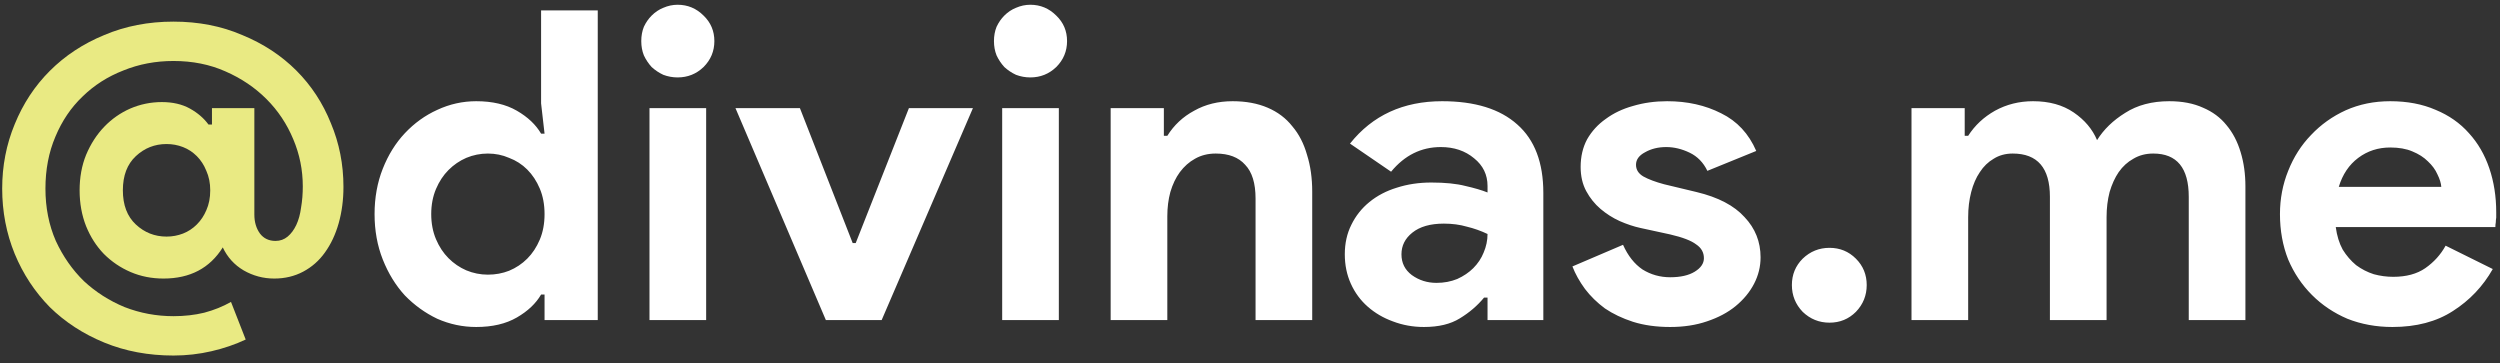 <svg fill="none" viewBox="0 0 289 42" height="42" width="289" xmlns="http://www.w3.org/2000/svg"><rect x="0" y="0" width="289" height="42" fill="#333333" stroke="none"/><path fill="#E9EA83" d="M20.053 2.5C22.953 2.5 25.603 3.017 28.003 4.05C30.436 5.05 32.519 6.417 34.253 8.15C35.986 9.883 37.319 11.917 38.253 14.25C39.219 16.55 39.703 19 39.703 21.6C39.703 23.1 39.519 24.5 39.153 25.8C38.786 27.1 38.253 28.233 37.553 29.2C36.886 30.133 36.053 30.867 35.053 31.4C34.053 31.933 32.936 32.2 31.703 32.2C30.436 32.2 29.253 31.883 28.153 31.25C27.086 30.617 26.286 29.733 25.753 28.6C24.253 31 21.969 32.2 18.903 32.2C17.536 32.2 16.269 31.95 15.103 31.45C13.936 30.95 12.903 30.25 12.003 29.35C11.136 28.45 10.453 27.383 9.953 26.15C9.453 24.883 9.203 23.5 9.203 22C9.203 20.5 9.453 19.133 9.953 17.9C10.486 16.633 11.186 15.55 12.053 14.65C12.919 13.75 13.919 13.05 15.053 12.55C16.219 12.05 17.436 11.8 18.703 11.8C19.969 11.8 21.053 12.05 21.953 12.55C22.853 13.05 23.569 13.667 24.103 14.4H24.503V12.5H29.403V24.8C29.403 25.667 29.619 26.4 30.053 27C30.486 27.567 31.086 27.85 31.853 27.85C32.386 27.85 32.853 27.683 33.253 27.35C33.653 27.017 33.986 26.567 34.253 26C34.519 25.433 34.703 24.767 34.803 24C34.936 23.233 35.003 22.417 35.003 21.55C35.003 19.65 34.636 17.833 33.903 16.1C33.169 14.333 32.136 12.783 30.803 11.45C29.469 10.117 27.886 9.05 26.053 8.25C24.253 7.45 22.253 7.05 20.053 7.05C17.986 7.05 16.053 7.417 14.253 8.15C12.453 8.85 10.886 9.85 9.553 11.15C8.219 12.417 7.169 13.967 6.403 15.8C5.636 17.6 5.253 19.6 5.253 21.8C5.253 24 5.653 26.017 6.453 27.85C7.286 29.65 8.369 31.2 9.703 32.5C11.069 33.767 12.636 34.767 14.403 35.5C16.203 36.2 18.086 36.55 20.053 36.55C21.319 36.55 22.503 36.417 23.603 36.15C24.736 35.85 25.769 35.433 26.703 34.9L28.403 39.25C27.203 39.817 25.886 40.267 24.453 40.6C23.019 40.933 21.553 41.1 20.053 41.1C17.153 41.1 14.486 40.6 12.053 39.6C9.619 38.6 7.519 37.233 5.753 35.5C4.019 33.733 2.669 31.683 1.703 29.35C0.736 26.983 0.253 24.467 0.253 21.8C0.253 19.167 0.736 16.683 1.703 14.35C2.669 11.983 4.019 9.933 5.753 8.2C7.519 6.433 9.619 5.05 12.053 4.05C14.486 3.017 17.153 2.5 20.053 2.5ZM19.253 27.35C19.919 27.35 20.553 27.233 21.153 27C21.753 26.767 22.286 26.417 22.753 25.95C23.219 25.483 23.586 24.933 23.853 24.3C24.153 23.633 24.303 22.867 24.303 22C24.303 21.167 24.153 20.417 23.853 19.75C23.586 19.083 23.219 18.517 22.753 18.05C22.286 17.583 21.753 17.233 21.153 17C20.553 16.767 19.919 16.65 19.253 16.65C17.886 16.65 16.703 17.117 15.703 18.05C14.703 18.983 14.203 20.3 14.203 22C14.203 23.7 14.703 25.017 15.703 25.95C16.703 26.883 17.886 27.35 19.253 27.35Z"></path><path fill="white" d="M62.95 34.05H62.55C61.95 35.083 61.017 35.967 59.75 36.7C58.484 37.433 56.917 37.8 55.05 37.8C53.484 37.8 51.984 37.483 50.55 36.85C49.15 36.183 47.9 35.283 46.8 34.15C45.734 32.983 44.884 31.6 44.25 30C43.617 28.4 43.3 26.65 43.3 24.75C43.3 22.85 43.617 21.1 44.25 19.5C44.884 17.9 45.734 16.533 46.8 15.4C47.9 14.233 49.15 13.333 50.55 12.7C51.984 12.033 53.484 11.7 55.05 11.7C56.917 11.7 58.484 12.067 59.75 12.8C61.017 13.533 61.95 14.417 62.55 15.45H62.95L62.55 11.95V1.2H69.1V37H62.95V34.05ZM56.4 31.75C57.267 31.75 58.084 31.6 58.85 31.3C59.65 30.967 60.35 30.5 60.95 29.9C61.55 29.3 62.034 28.567 62.4 27.7C62.767 26.833 62.95 25.85 62.95 24.75C62.95 23.65 62.767 22.667 62.4 21.8C62.034 20.933 61.55 20.2 60.95 19.6C60.35 19 59.65 18.55 58.85 18.25C58.084 17.917 57.267 17.75 56.4 17.75C55.534 17.75 54.7 17.917 53.9 18.25C53.134 18.583 52.45 19.05 51.85 19.65C51.25 20.25 50.767 20.983 50.4 21.85C50.034 22.717 49.85 23.683 49.85 24.75C49.85 25.817 50.034 26.783 50.4 27.65C50.767 28.517 51.25 29.25 51.85 29.85C52.45 30.45 53.134 30.917 53.9 31.25C54.7 31.583 55.534 31.75 56.4 31.75ZM78.331 8.95C77.764 8.95 77.214 8.85 76.681 8.65C76.181 8.417 75.731 8.117 75.331 7.75C74.964 7.35 74.664 6.9 74.431 6.4C74.231 5.9 74.131 5.35 74.131 4.75C74.131 4.15 74.231 3.6 74.431 3.1C74.664 2.6 74.964 2.167 75.331 1.8C75.731 1.4 76.181 1.1 76.681 0.9C77.214 0.667 77.764 0.55 78.331 0.55C79.498 0.55 80.498 0.967 81.331 1.8C82.164 2.6 82.581 3.583 82.581 4.75C82.581 5.917 82.164 6.917 81.331 7.75C80.498 8.55 79.498 8.95 78.331 8.95ZM75.081 37V12.5H81.631V37H75.081ZM85.02 12.5H92.47L98.57 28.1H98.92L105.07 12.5H112.47L101.92 37H95.47L85.02 12.5ZM119.102 8.95C118.536 8.95 117.986 8.85 117.452 8.65C116.952 8.417 116.502 8.117 116.102 7.75C115.736 7.35 115.436 6.9 115.202 6.4C115.002 5.9 114.902 5.35 114.902 4.75C114.902 4.15 115.002 3.6 115.202 3.1C115.436 2.6 115.736 2.167 116.102 1.8C116.502 1.4 116.952 1.1 117.452 0.9C117.986 0.667 118.536 0.55 119.102 0.55C120.269 0.55 121.269 0.967 122.102 1.8C122.936 2.6 123.352 3.583 123.352 4.75C123.352 5.917 122.936 6.917 122.102 7.75C121.269 8.55 120.269 8.95 119.102 8.95ZM115.852 37V12.5H122.402V37H115.852ZM134.542 15.7H134.942C135.708 14.467 136.742 13.5 138.042 12.8C139.342 12.067 140.825 11.7 142.492 11.7C144.025 11.7 145.375 11.95 146.542 12.45C147.708 12.95 148.658 13.667 149.392 14.6C150.158 15.5 150.725 16.6 151.092 17.9C151.492 19.167 151.692 20.583 151.692 22.15V37H145.142V22.95C145.142 21.183 144.742 19.883 143.942 19.05C143.175 18.183 142.042 17.75 140.542 17.75C139.642 17.75 138.842 17.95 138.142 18.35C137.475 18.717 136.892 19.233 136.392 19.9C135.925 20.533 135.558 21.3 135.292 22.2C135.058 23.067 134.942 24 134.942 25V37H128.392V12.5H134.542V15.7ZM171.959 34.4H171.559C170.792 35.333 169.859 36.133 168.759 36.8C167.692 37.467 166.309 37.8 164.609 37.8C163.342 37.8 162.142 37.583 161.009 37.15C159.909 36.75 158.942 36.183 158.109 35.45C157.275 34.717 156.625 33.833 156.159 32.8C155.692 31.767 155.459 30.633 155.459 29.4C155.459 28.133 155.709 27 156.209 26C156.709 24.967 157.409 24.083 158.309 23.35C159.209 22.617 160.259 22.067 161.459 21.7C162.692 21.3 164.025 21.1 165.459 21.1C167.059 21.1 168.375 21.233 169.409 21.5C170.442 21.733 171.292 21.983 171.959 22.25V21.5C171.959 20.2 171.442 19.133 170.409 18.3C169.375 17.433 168.092 17 166.559 17C164.292 17 162.375 17.95 160.809 19.85L156.059 16.6C158.659 13.333 162.209 11.7 166.709 11.7C170.509 11.7 173.409 12.6 175.409 14.4C177.409 16.167 178.409 18.8 178.409 22.3V37H171.959V34.4ZM171.959 27.05C171.192 26.683 170.392 26.4 169.559 26.2C168.759 25.967 167.875 25.85 166.909 25.85C165.342 25.85 164.125 26.2 163.259 26.9C162.425 27.567 162.009 28.4 162.009 29.4C162.009 30.4 162.409 31.2 163.209 31.8C164.042 32.4 164.992 32.7 166.059 32.7C166.925 32.7 167.725 32.55 168.459 32.25C169.192 31.917 169.809 31.5 170.309 31C170.842 30.467 171.242 29.867 171.509 29.2C171.809 28.5 171.959 27.783 171.959 27.05ZM193.072 37.8C191.472 37.8 190.039 37.6 188.772 37.2C187.539 36.8 186.456 36.283 185.522 35.65C184.622 34.983 183.856 34.233 183.222 33.4C182.589 32.533 182.106 31.667 181.772 30.8L187.622 28.3C188.189 29.567 188.939 30.517 189.872 31.15C190.839 31.75 191.906 32.05 193.072 32.05C194.272 32.05 195.222 31.833 195.922 31.4C196.622 30.967 196.972 30.45 196.972 29.85C196.972 29.183 196.672 28.65 196.072 28.25C195.506 27.817 194.506 27.433 193.072 27.1L189.622 26.35C188.856 26.183 188.056 25.917 187.222 25.55C186.422 25.183 185.689 24.717 185.022 24.15C184.356 23.583 183.806 22.9 183.372 22.1C182.939 21.3 182.722 20.367 182.722 19.3C182.722 18.1 182.972 17.033 183.472 16.1C184.006 15.167 184.722 14.383 185.622 13.75C186.522 13.083 187.572 12.583 188.772 12.25C190.006 11.883 191.322 11.7 192.722 11.7C195.056 11.7 197.139 12.167 198.972 13.1C200.806 14 202.156 15.45 203.022 17.45L197.372 19.75C196.906 18.783 196.222 18.083 195.322 17.65C194.422 17.217 193.522 17 192.622 17C191.689 17 190.872 17.2 190.172 17.6C189.472 17.967 189.122 18.45 189.122 19.05C189.122 19.617 189.406 20.067 189.972 20.4C190.572 20.733 191.372 21.033 192.372 21.3L196.122 22.2C198.622 22.8 200.472 23.767 201.672 25.1C202.906 26.4 203.522 27.95 203.522 29.75C203.522 30.817 203.272 31.833 202.772 32.8C202.272 33.767 201.556 34.633 200.622 35.4C199.722 36.133 198.622 36.717 197.322 37.15C196.056 37.583 194.639 37.8 193.072 37.8ZM211.492 37.3C210.292 37.3 209.259 36.883 208.392 36.05C207.559 35.183 207.142 34.15 207.142 32.95C207.142 31.75 207.559 30.733 208.392 29.9C209.259 29.067 210.292 28.65 211.492 28.65C212.692 28.65 213.709 29.067 214.542 29.9C215.376 30.733 215.792 31.75 215.792 32.95C215.792 34.15 215.376 35.183 214.542 36.05C213.709 36.883 212.692 37.3 211.492 37.3ZM220.97 12.5H227.12V15.7H227.52C228.287 14.5 229.32 13.533 230.62 12.8C231.953 12.067 233.42 11.7 235.02 11.7C236.887 11.7 238.453 12.133 239.72 13C240.987 13.867 241.887 14.933 242.42 16.2C243.187 14.967 244.27 13.917 245.67 13.05C247.07 12.15 248.77 11.7 250.77 11.7C252.27 11.7 253.57 11.95 254.67 12.45C255.77 12.917 256.67 13.583 257.37 14.45C258.103 15.317 258.653 16.367 259.02 17.6C259.387 18.8 259.57 20.117 259.57 21.55V37H253.02V22.75C253.02 19.417 251.653 17.75 248.92 17.75C248.053 17.75 247.287 17.95 246.62 18.35C245.953 18.717 245.387 19.233 244.92 19.9C244.487 20.533 244.137 21.3 243.87 22.2C243.637 23.1 243.52 24.067 243.52 25.1V37H236.97V22.75C236.97 19.417 235.537 17.75 232.67 17.75C231.837 17.75 231.103 17.95 230.47 18.35C229.837 18.717 229.303 19.233 228.87 19.9C228.437 20.533 228.103 21.3 227.87 22.2C227.637 23.1 227.52 24.067 227.52 25.1V37H220.97V12.5ZM288.164 31.1C287.031 33.1 285.497 34.717 283.564 35.95C281.664 37.183 279.331 37.8 276.564 37.8C274.697 37.8 272.964 37.483 271.364 36.85C269.797 36.183 268.431 35.267 267.264 34.1C266.097 32.933 265.181 31.567 264.514 30C263.881 28.4 263.564 26.65 263.564 24.75C263.564 22.983 263.881 21.317 264.514 19.75C265.147 18.15 266.031 16.767 267.164 15.6C268.297 14.4 269.631 13.45 271.164 12.75C272.731 12.05 274.447 11.7 276.314 11.7C278.281 11.7 280.031 12.033 281.564 12.7C283.097 13.333 284.381 14.233 285.414 15.4C286.447 16.533 287.231 17.883 287.764 19.45C288.297 21.017 288.564 22.717 288.564 24.55C288.564 24.783 288.564 24.983 288.564 25.15C288.531 25.35 288.514 25.533 288.514 25.7C288.481 25.867 288.464 26.05 288.464 26.25H270.014C270.147 27.25 270.414 28.117 270.814 28.85C271.247 29.55 271.764 30.15 272.364 30.65C272.997 31.117 273.681 31.467 274.414 31.7C275.147 31.9 275.897 32 276.664 32C278.164 32 279.397 31.667 280.364 31C281.364 30.3 282.147 29.433 282.714 28.4L288.164 31.1ZM282.214 21.6C282.181 21.167 282.031 20.683 281.764 20.15C281.531 19.617 281.164 19.117 280.664 18.65C280.197 18.183 279.597 17.8 278.864 17.5C278.164 17.2 277.314 17.05 276.314 17.05C274.914 17.05 273.681 17.45 272.614 18.25C271.547 19.05 270.797 20.167 270.364 21.6H282.214Z"></path></svg> 